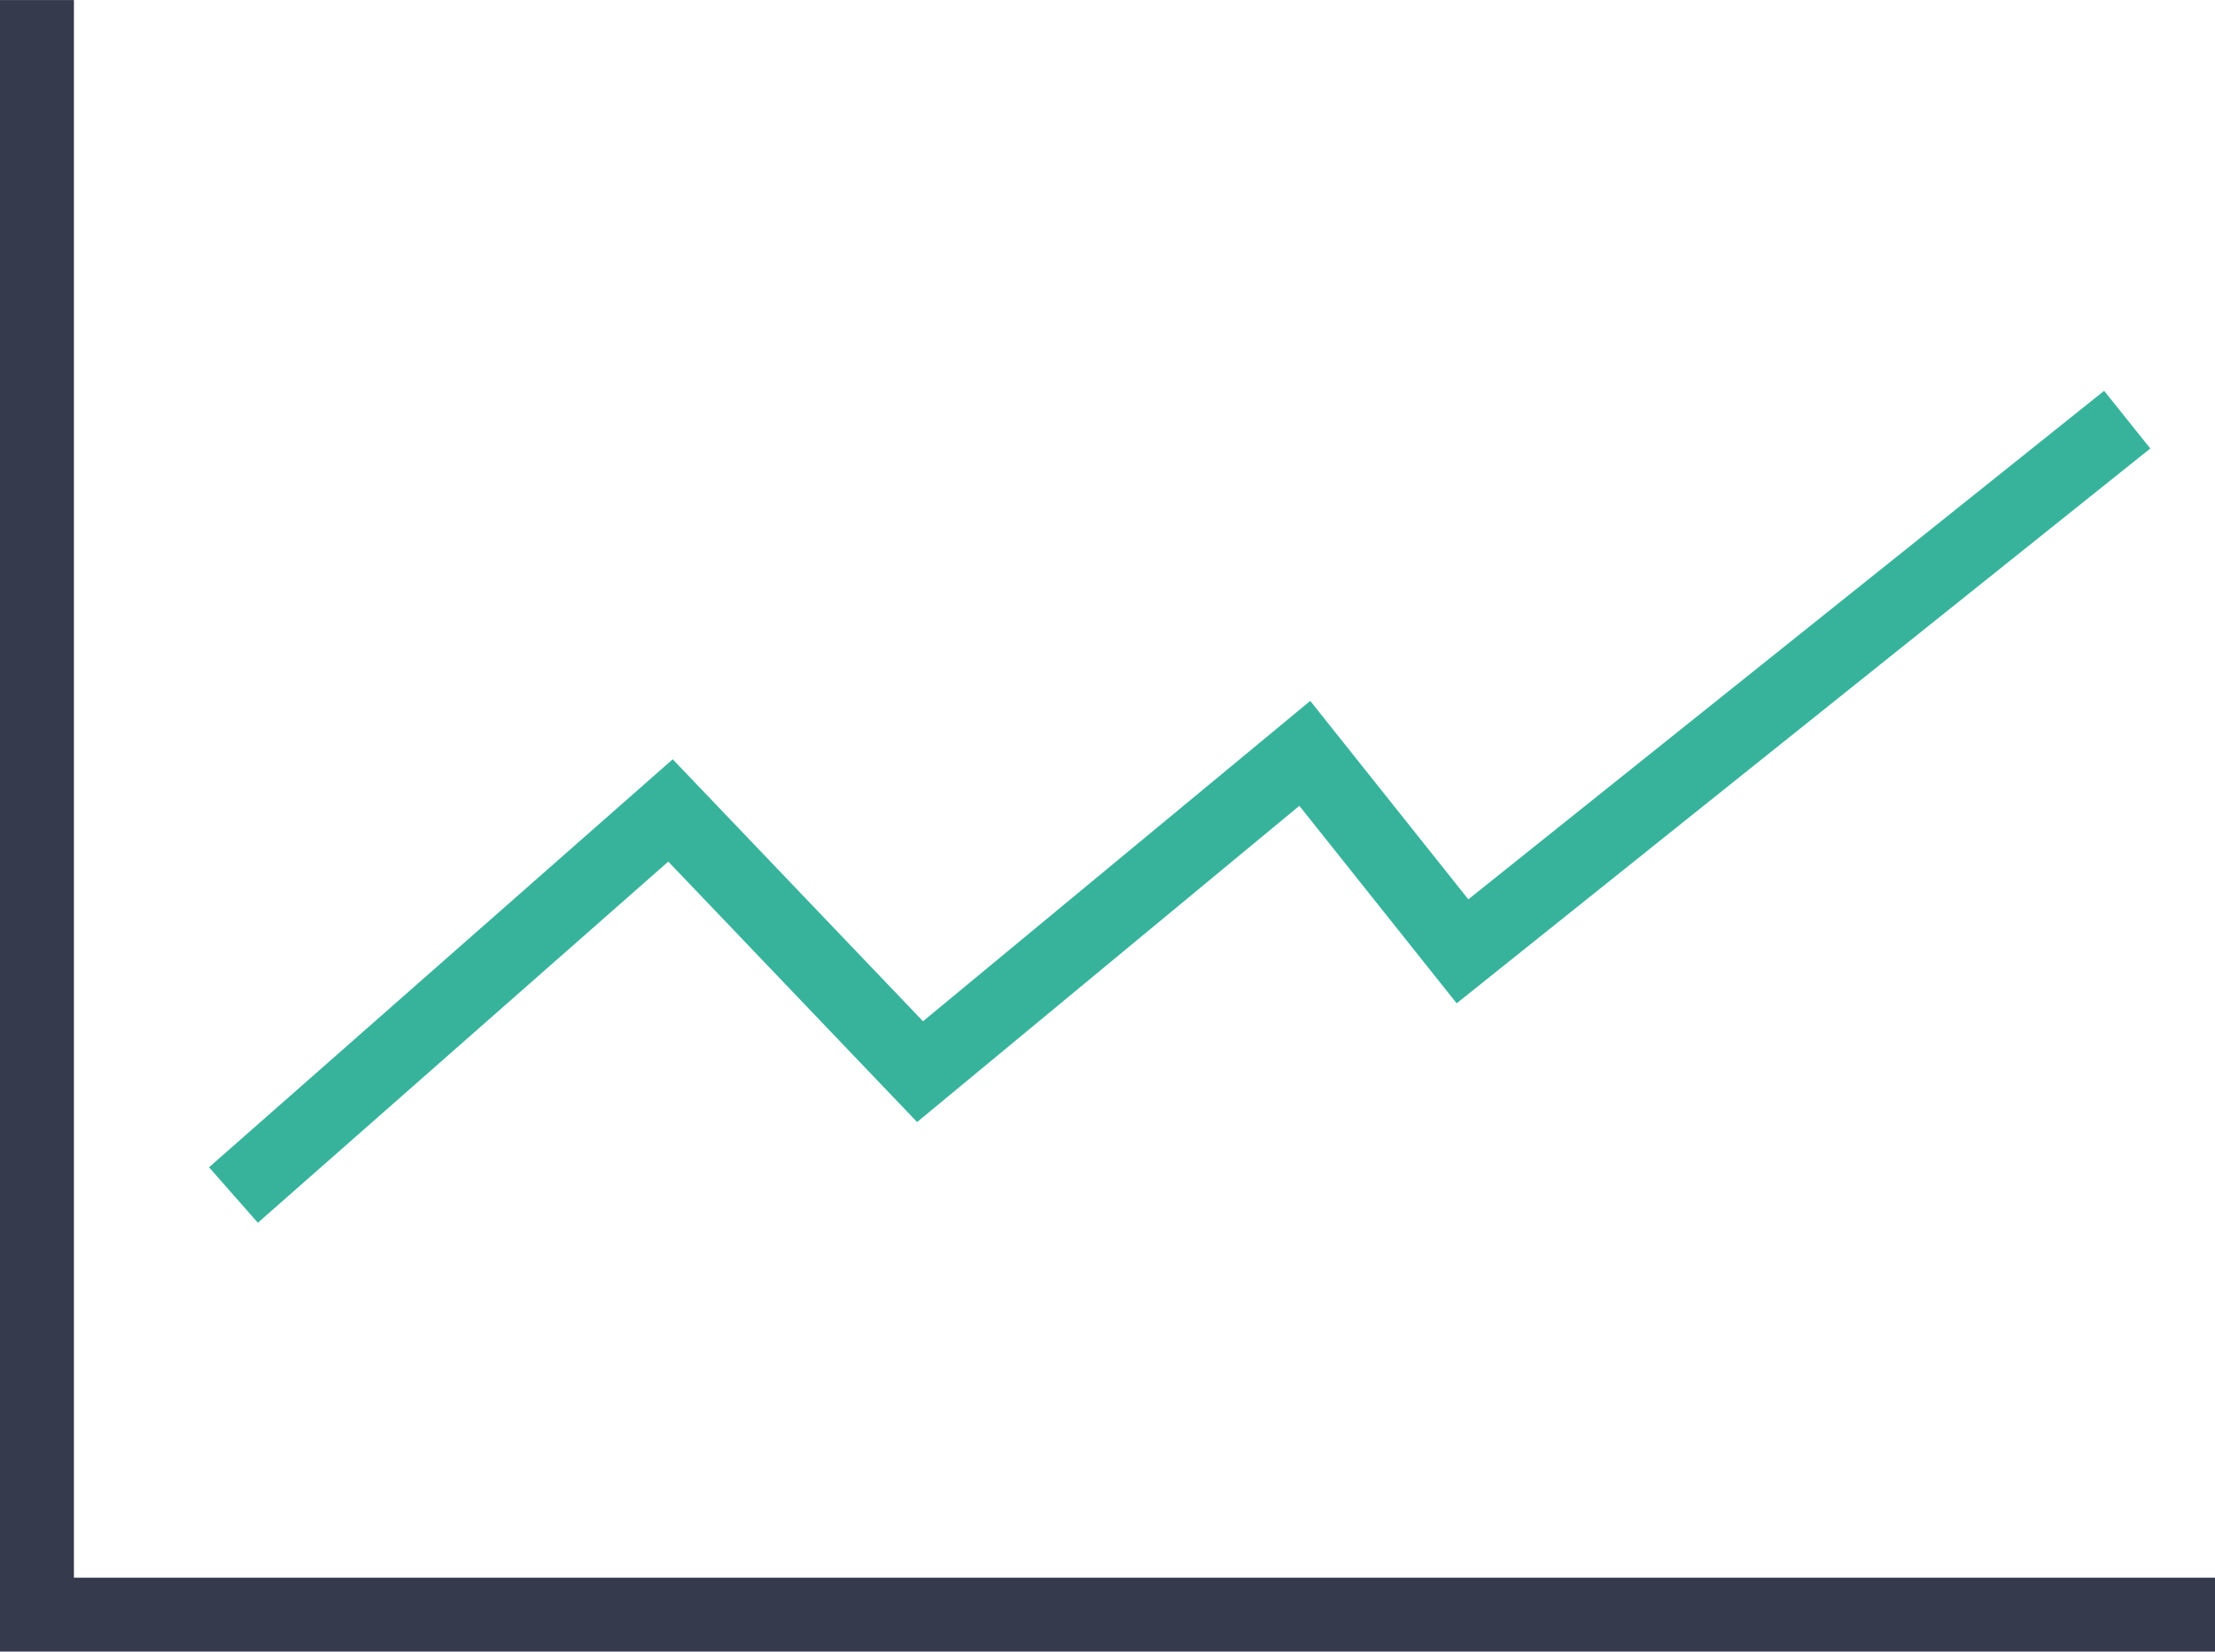 <svg xmlns="http://www.w3.org/2000/svg" viewBox="0 0 59.936 44.701">
  <g id="Group_24" data-name="Group 24" transform="translate(-14552.783 -3174.618)">
    <path id="Path_77" data-name="Path 77" d="M14612.719,3218.319h-58.936v-43.7" fill="none" stroke="#353a4c" stroke-width="2"/>
    <path id="Path_78" data-name="Path 78" d="M14559.1,3206.962l11.826-10.409,6.753,7.07,10.411-8.615,4.267,5.358,17.987-14.39" fill="none" stroke="#37b39c" stroke-width="2"/>
  </g>
</svg>
